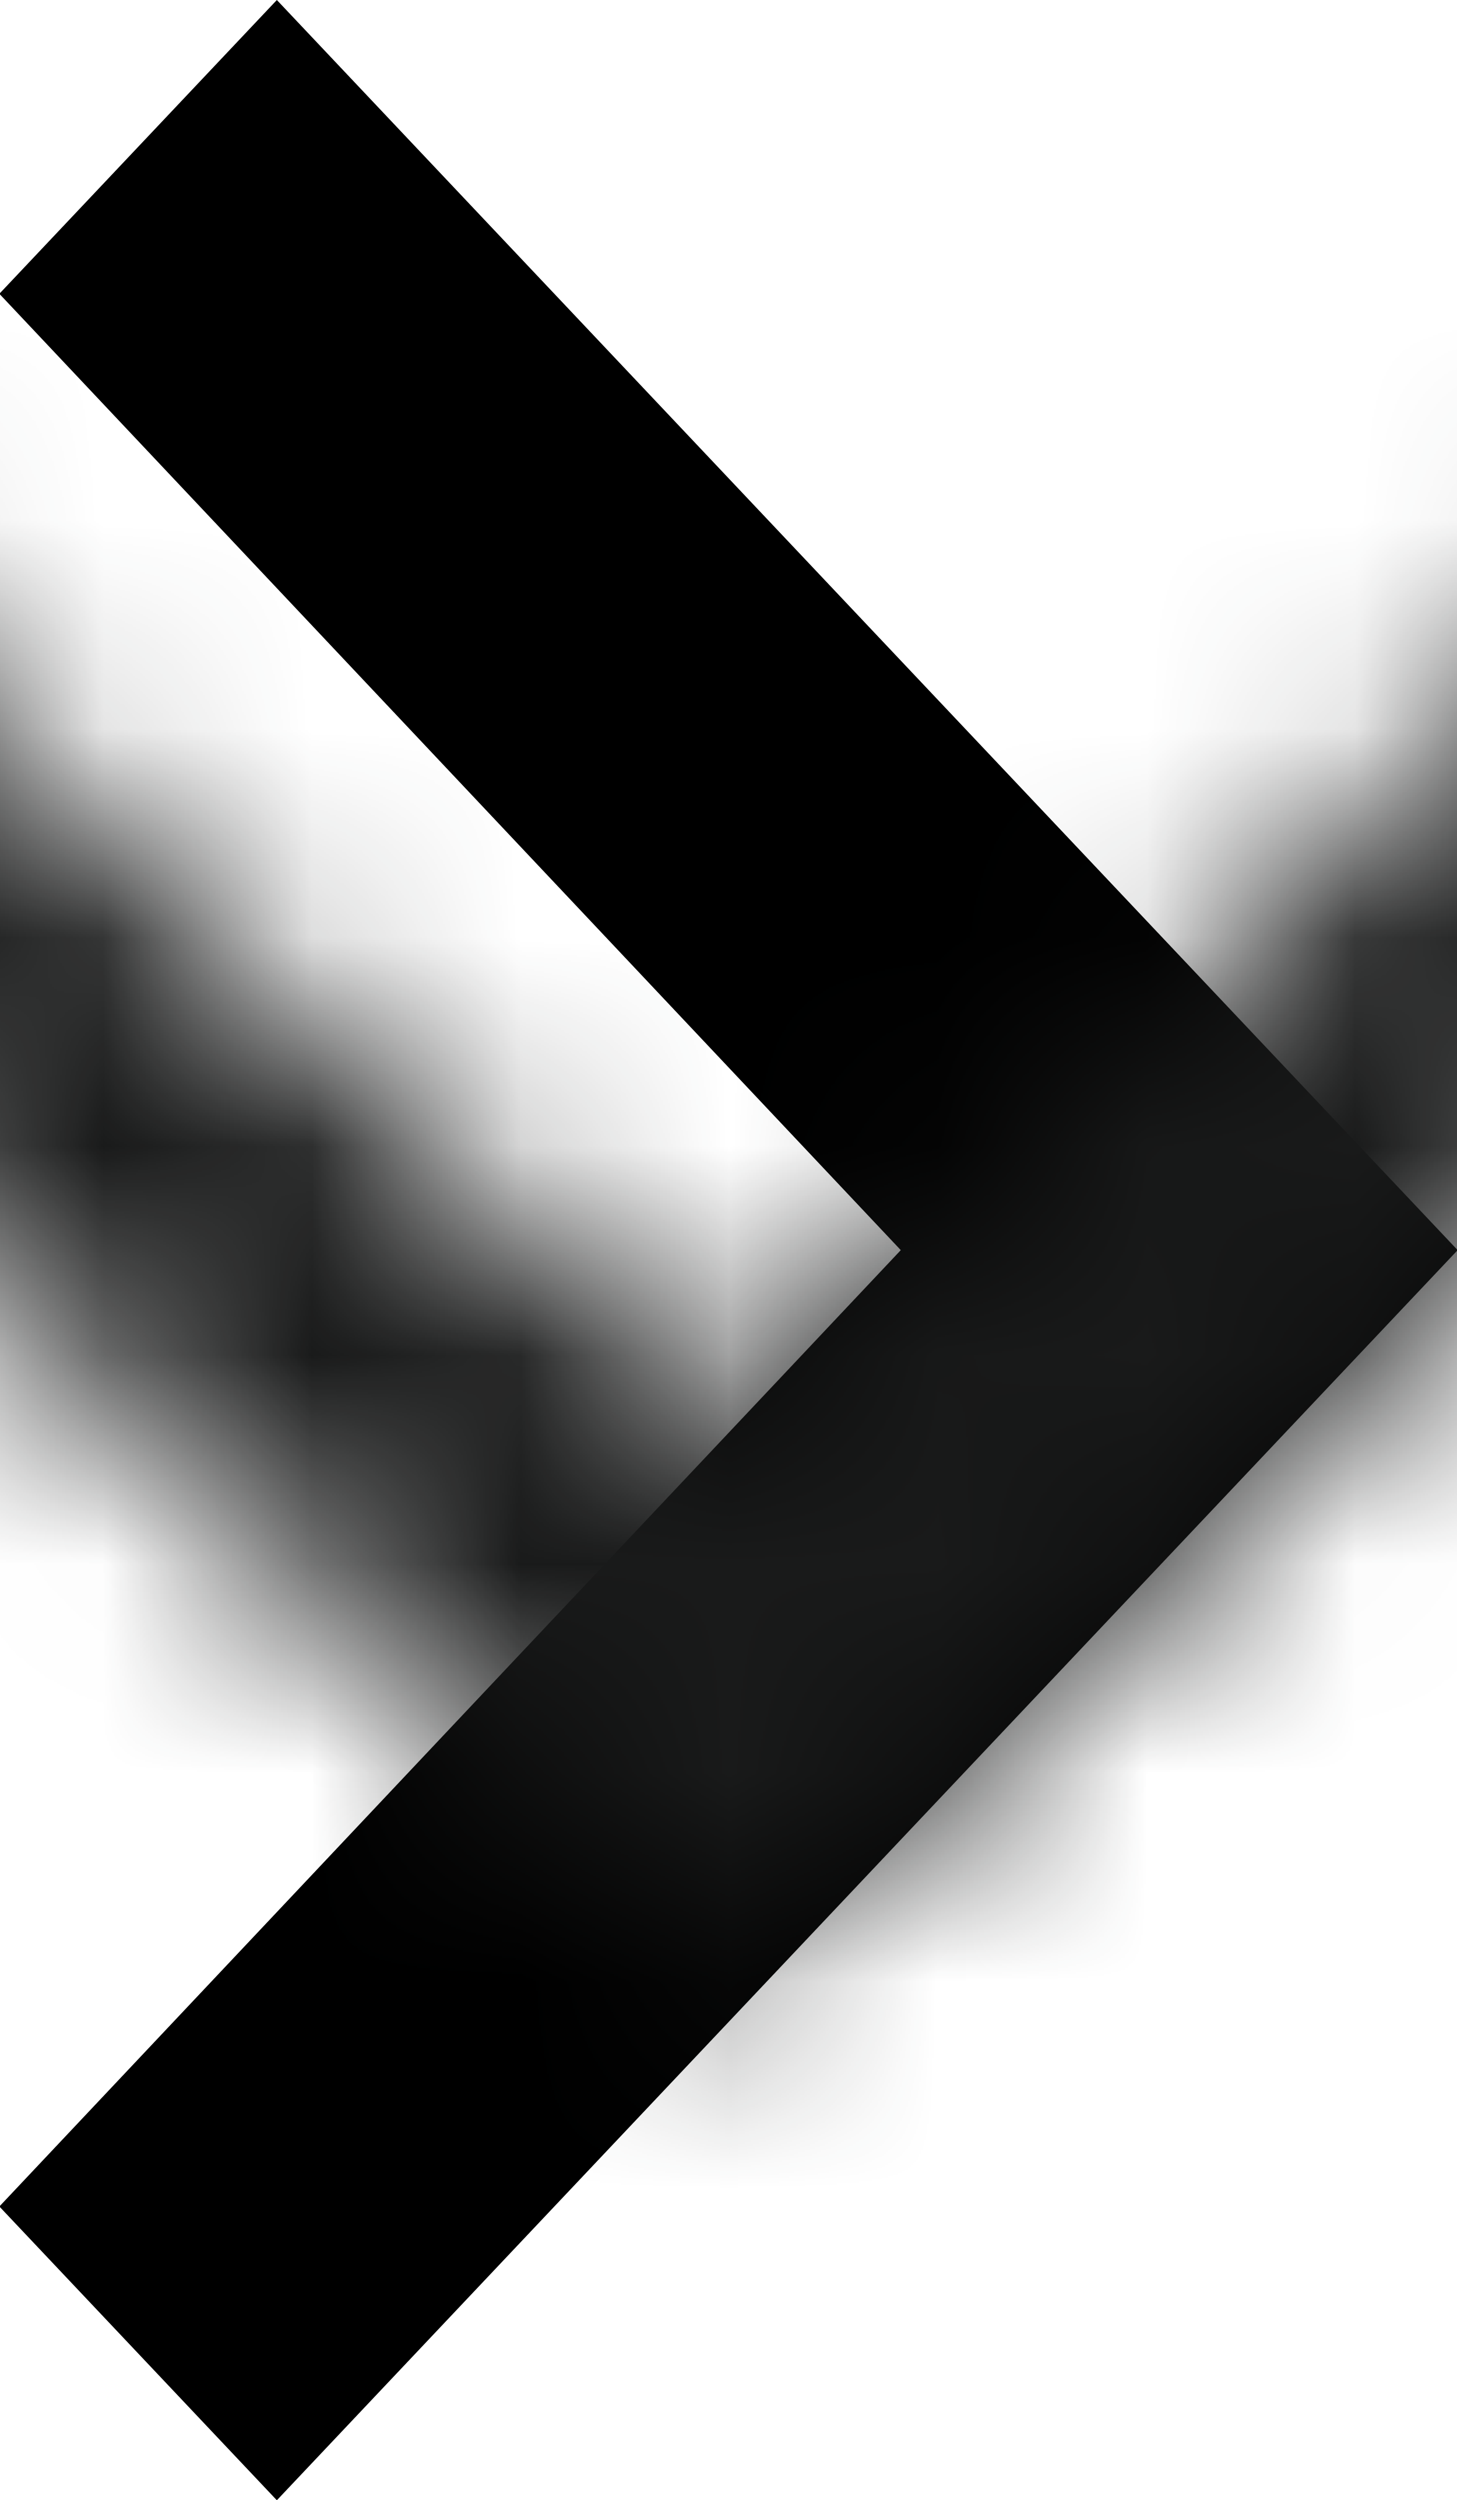 <?xml version="1.0" encoding="UTF-8"?>
<svg preserveAspectRatio="xMidYMid slice" xmlns="http://www.w3.org/2000/svg" xmlns:xlink="http://www.w3.org/1999/xlink" width="570px" height="978px" viewBox="0 0 7 12">
  <!-- Generator: Sketch 49.3 (51167) - http://www.bohemiancoding.com/sketch -->
  <title>atom / icon / ui / arrow-right</title>
  <desc>Created with Sketch.</desc>
  <defs>
    <polygon id="path-1" points="7.91 8.5 12.5 12.827 17.09 8.5 18.5 9.832 12.5 15.5 6.5 9.832"></polygon>
  </defs>
  <g id="--Atoms" stroke="none" stroke-width="1" fill="none" fill-rule="evenodd">
    <g id="1.3-atoms-icons" transform="translate(-197, -265)">
      <g id="atom-/-icon-/-ui-/-arrow-right" transform="translate(188, 259)">
        <mask id="mask-2" fill="white">
          <use xlink:href="#path-1"></use>
        </mask>
        <use id="arrow-right" fill="#000000" fill-rule="nonzero" transform="translate(12.5, 12) scale(-1, 1) rotate(90) translate(-12.5, -12) " xlink:href="#path-1"></use>
        <g id="quark-/-color-/-text-/-black" mask="url(#mask-2)" fill="#191A1A" fill-rule="evenodd">
          <rect id="colour" x="0" y="0" width="24" height="24"></rect>
        </g>
      </g>
    </g>
  </g>
</svg>
